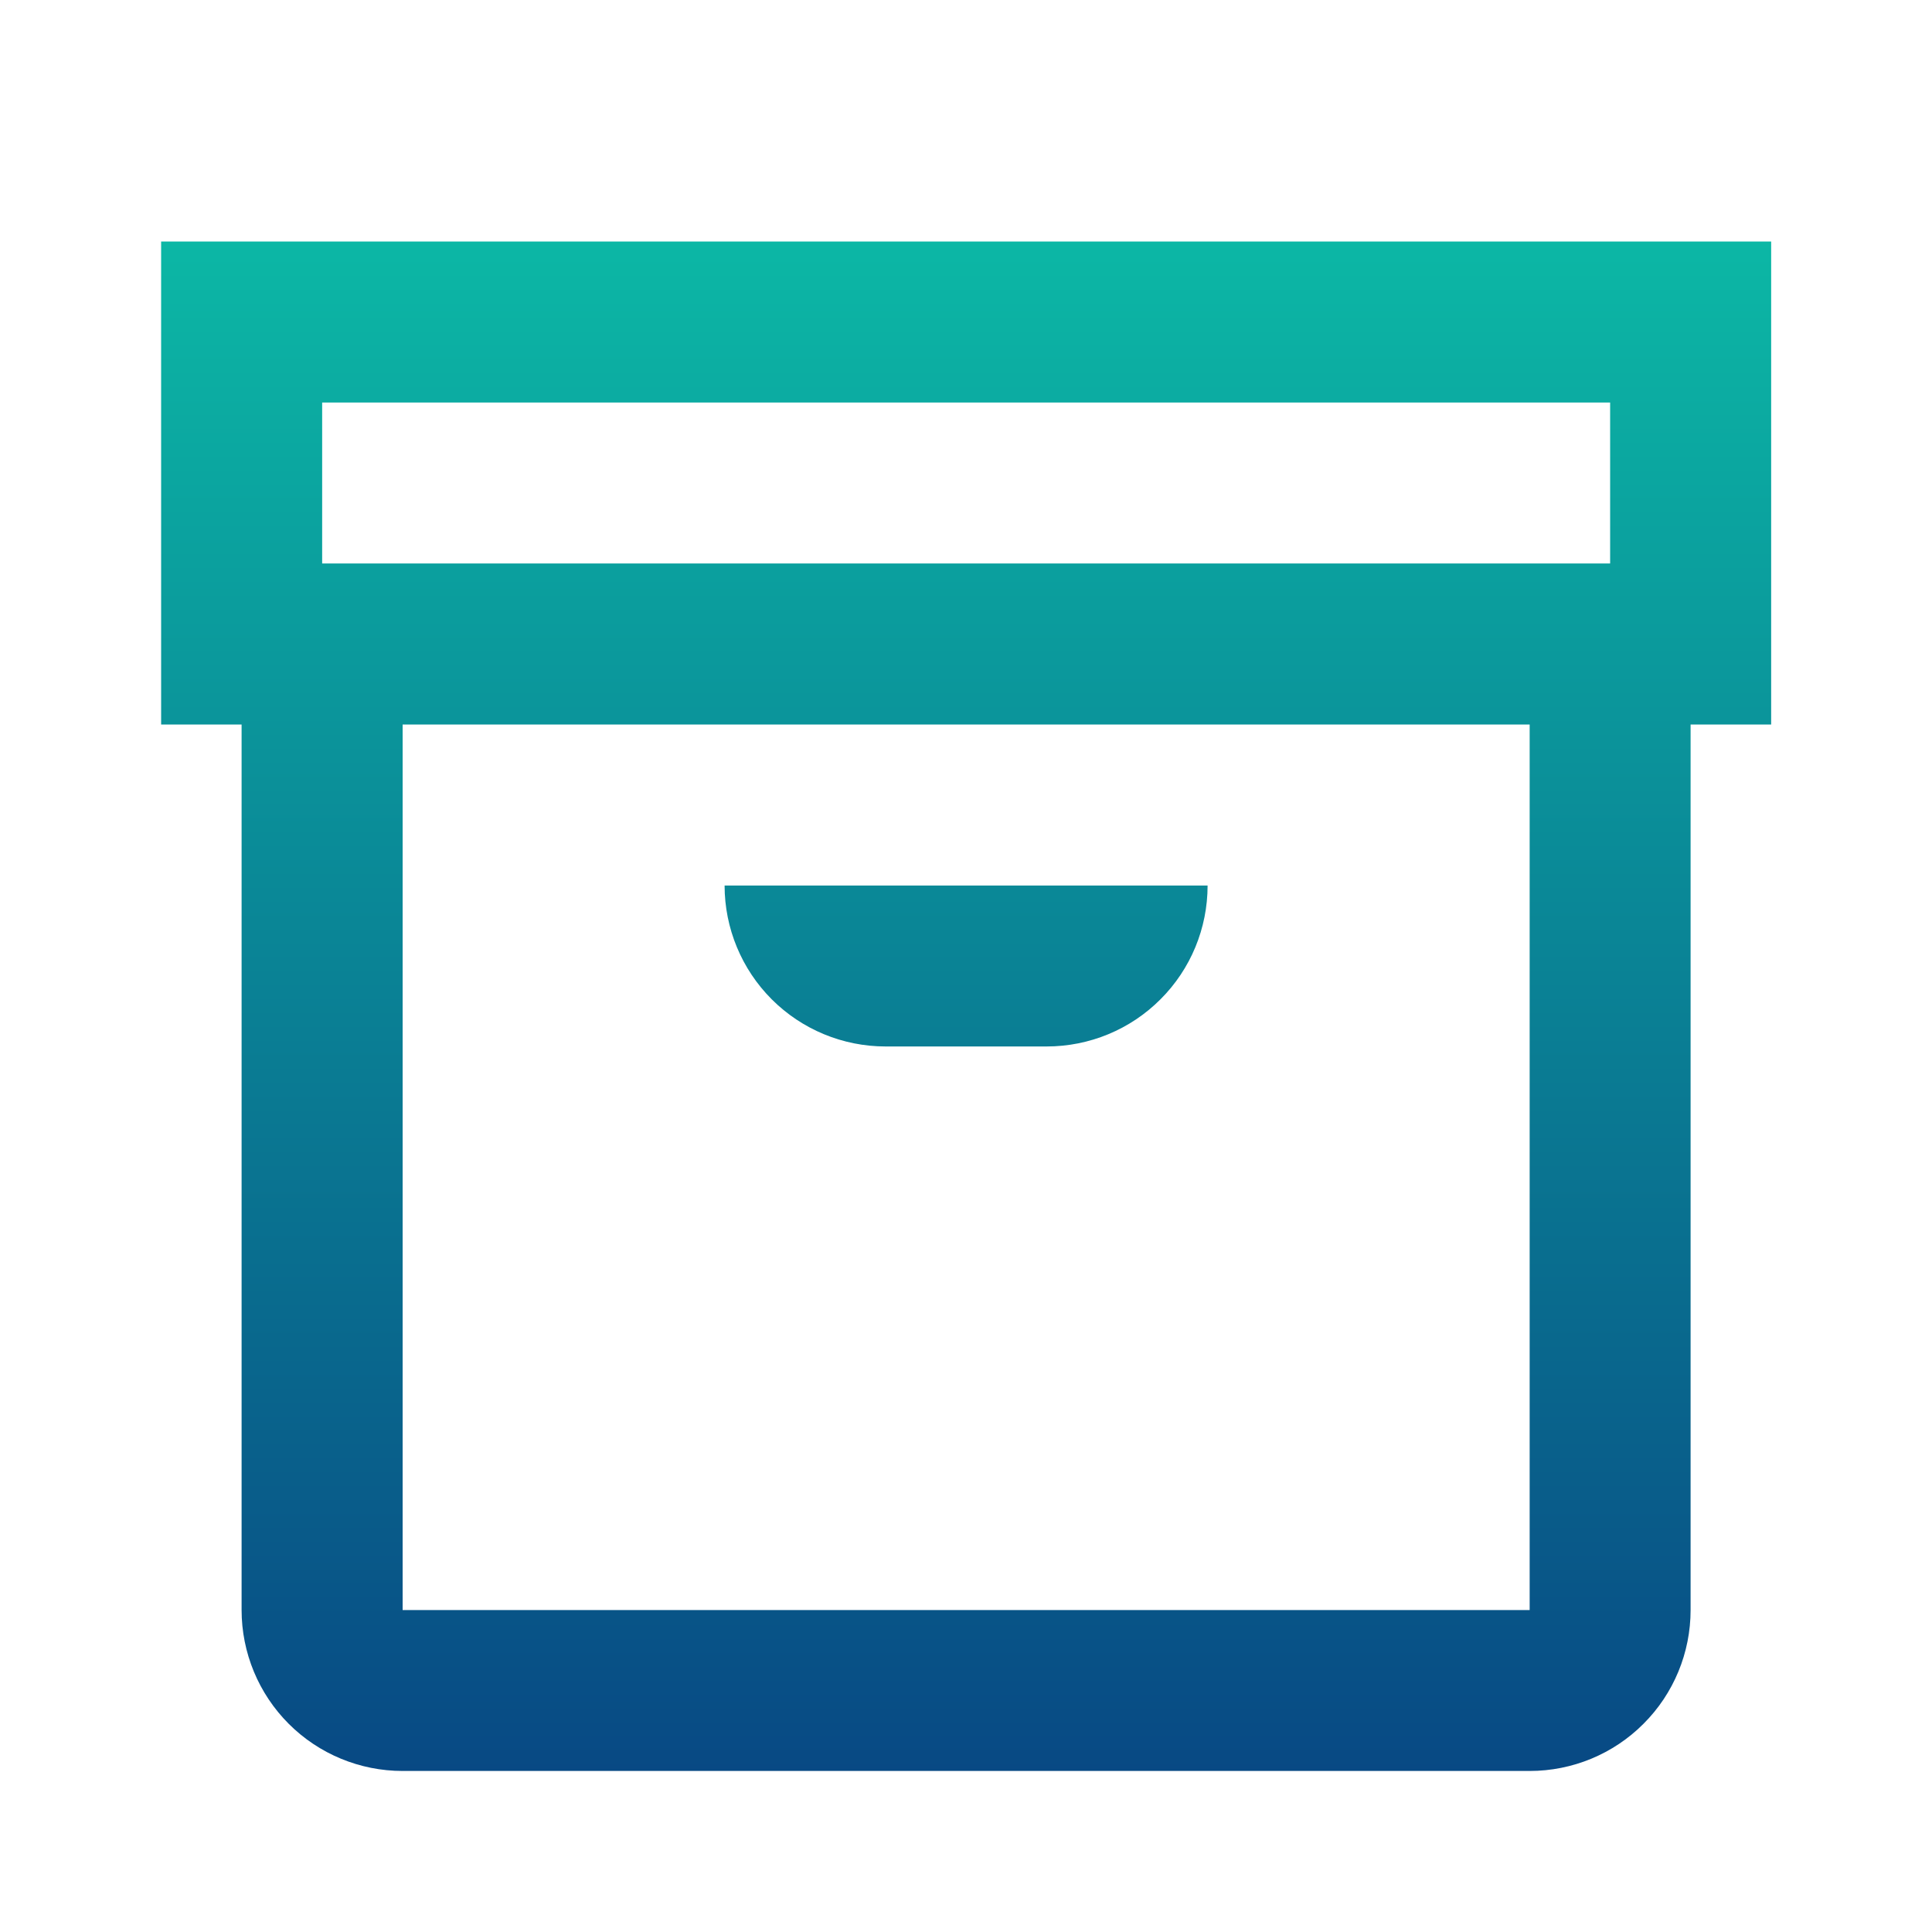 <svg width="20" height="20" viewBox="0 0 20 20" fill="none" xmlns="http://www.w3.org/2000/svg">
<path d="M18.335 2.5H1.668V7.5H2.501V16.667C2.501 17.109 2.677 17.533 2.989 17.845C3.302 18.158 3.726 18.333 4.168 18.333H15.835C16.277 18.333 16.701 18.158 17.013 17.845C17.326 17.533 17.501 17.109 17.501 16.667V7.5H18.335V2.5ZM3.335 4.167H16.668V5.833H3.335V4.167ZM15.835 16.667H4.168V7.5H15.835V16.667ZM7.501 9.167H12.501C12.501 9.609 12.326 10.033 12.013 10.345C11.701 10.658 11.277 10.833 10.835 10.833H9.168C8.726 10.833 8.302 10.658 7.989 10.345C7.677 10.033 7.501 9.609 7.501 9.167Z" fill="url(#paint0_linear_18_1891)"/>
<defs>
<linearGradient id="paint0_linear_18_1891" x1="10.001" y1="2.5" x2="10.001" y2="18.333" gradientUnits="userSpaceOnUse">
<stop stop-color="#0CB7A5"/>
<stop offset="1" stop-color="#084984"/>
</linearGradient>
</defs>
</svg>
